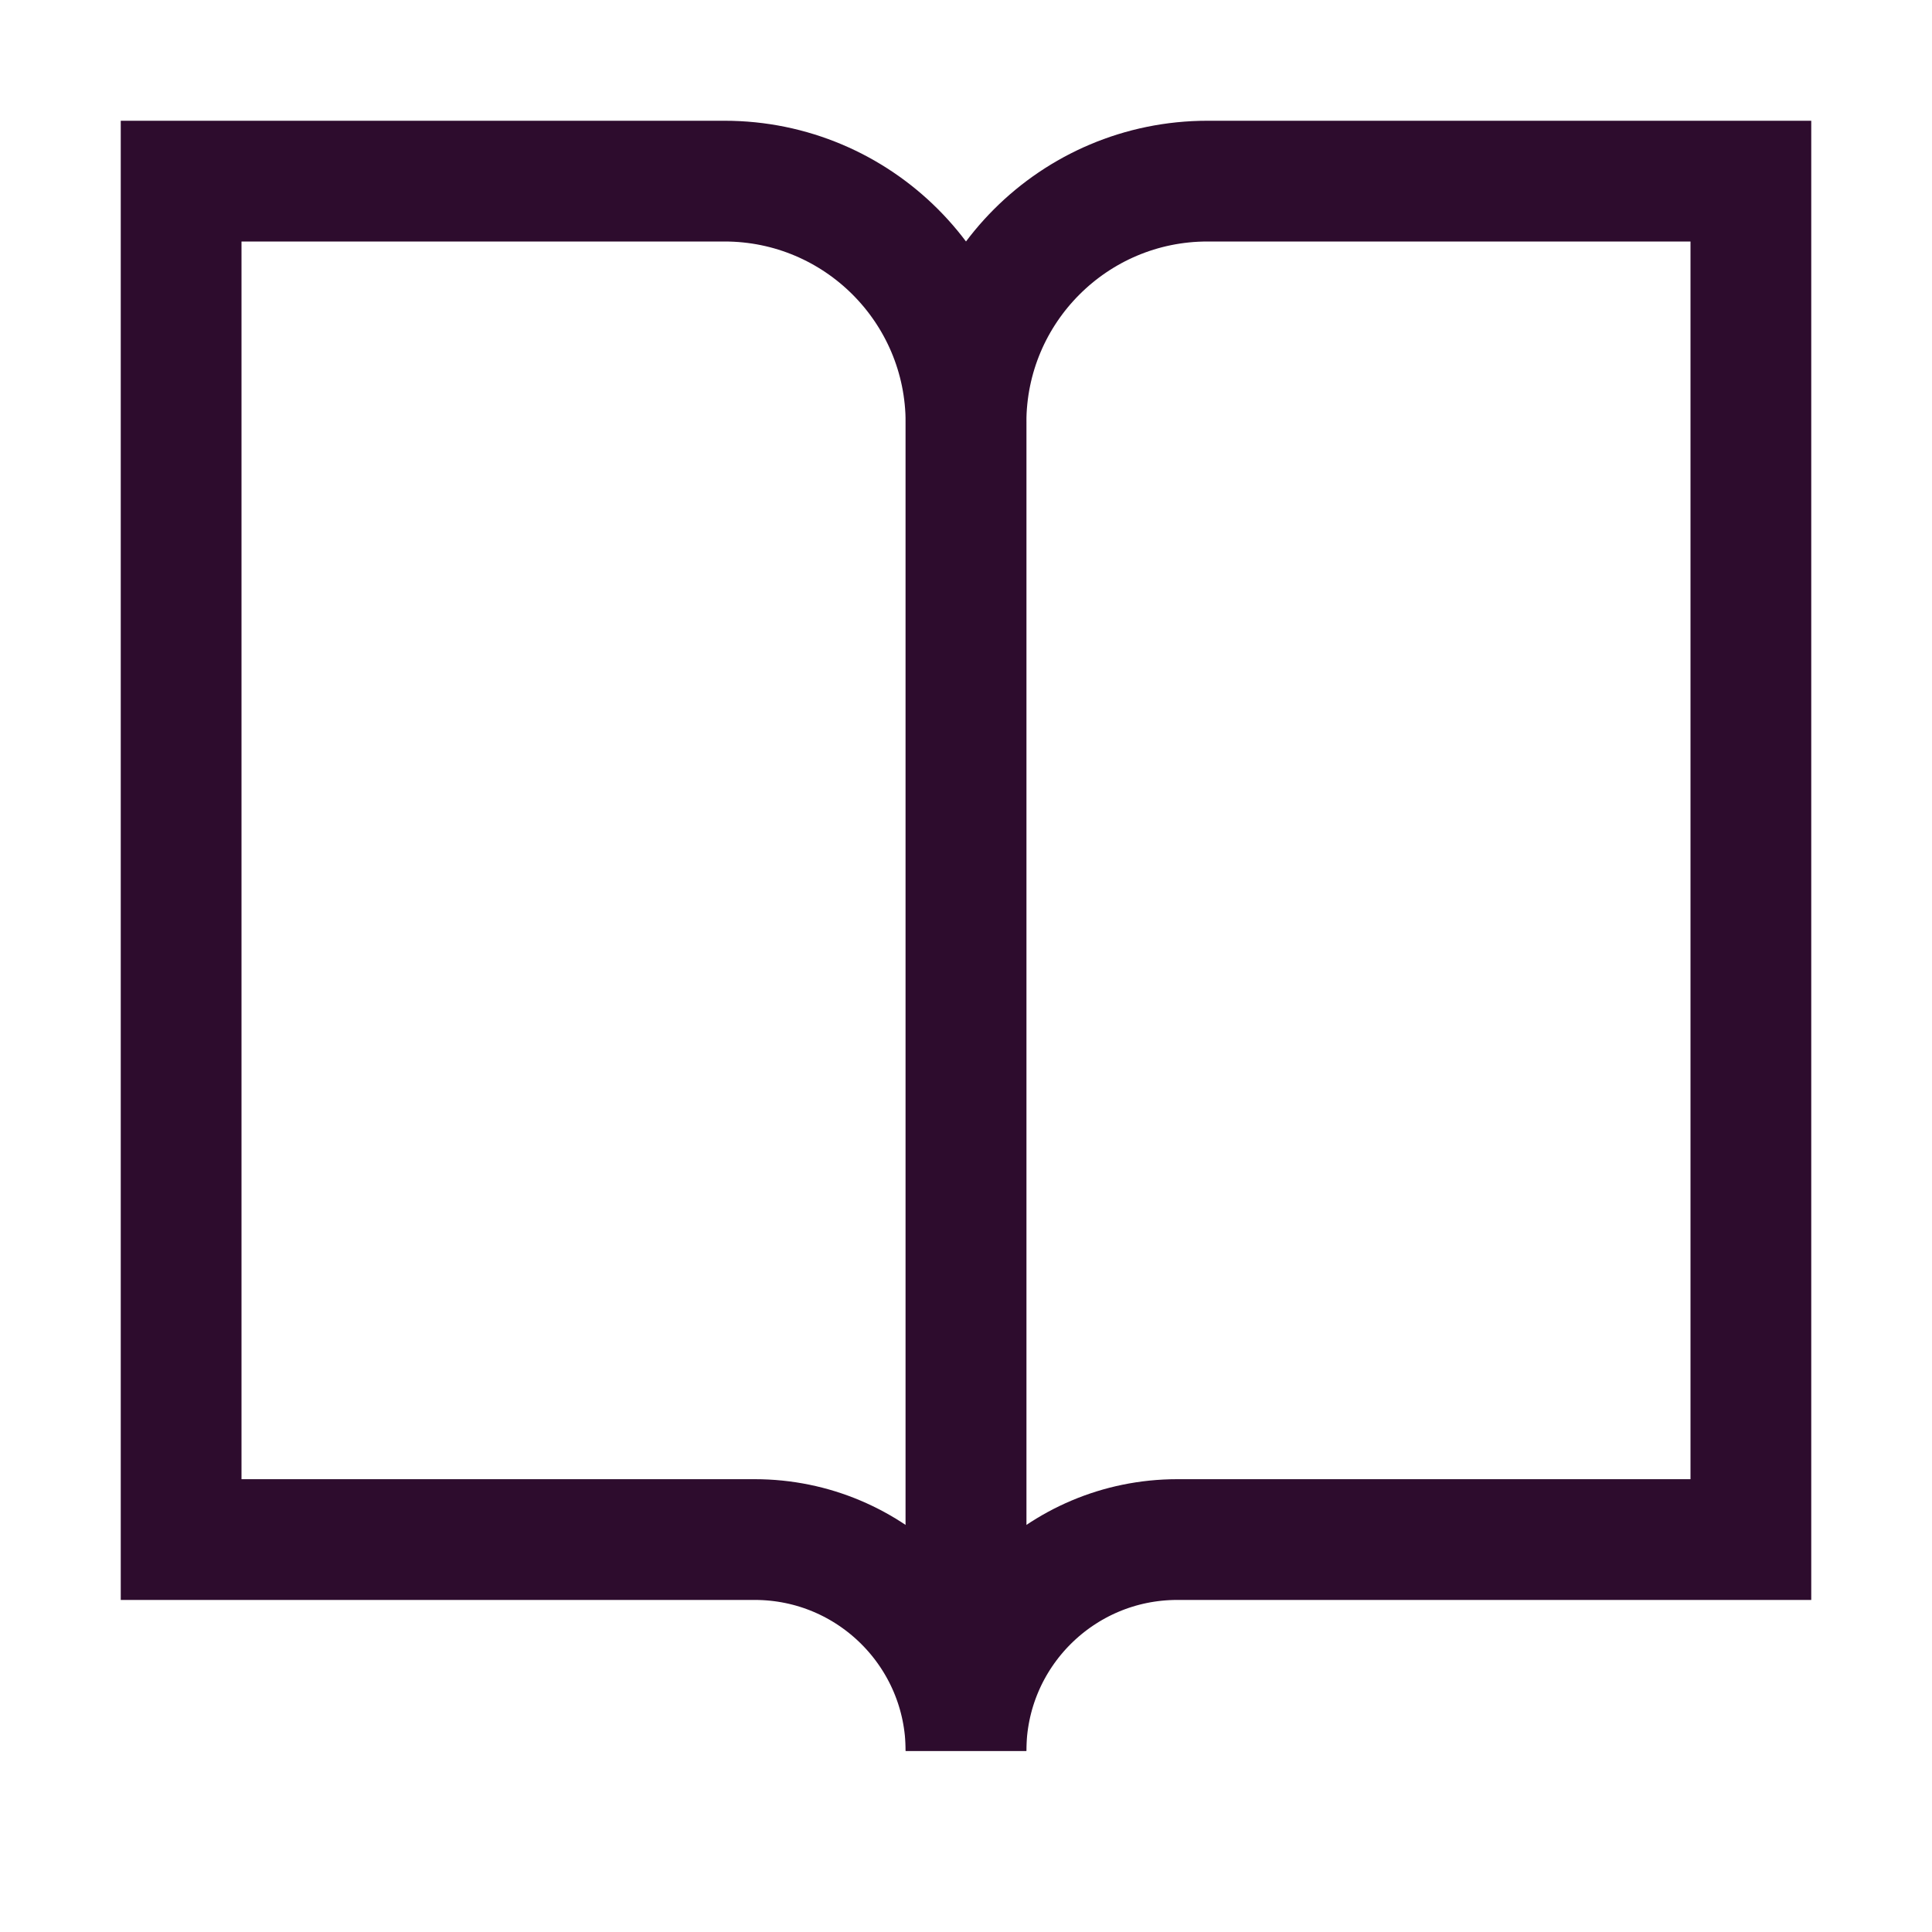 <svg width="32" height="32" viewBox="0 0 32 32" fill="none" xmlns="http://www.w3.org/2000/svg">
<path d="M29 3L29 25.5L19.5 25.5C17.567 25.5 16 27.067 16 29V29L16 7C16 4.791 17.791 3 20 3L29 3Z" stroke="#2D0C2D" stroke-width="2"/>
<path d="M3 3L3 25.5L12.5 25.5C14.433 25.5 16 27.067 16 29V29L16 7C16 4.791 14.209 3 12 3L3 3Z" stroke="#2D0C2D" stroke-width="2"/>
</svg>
